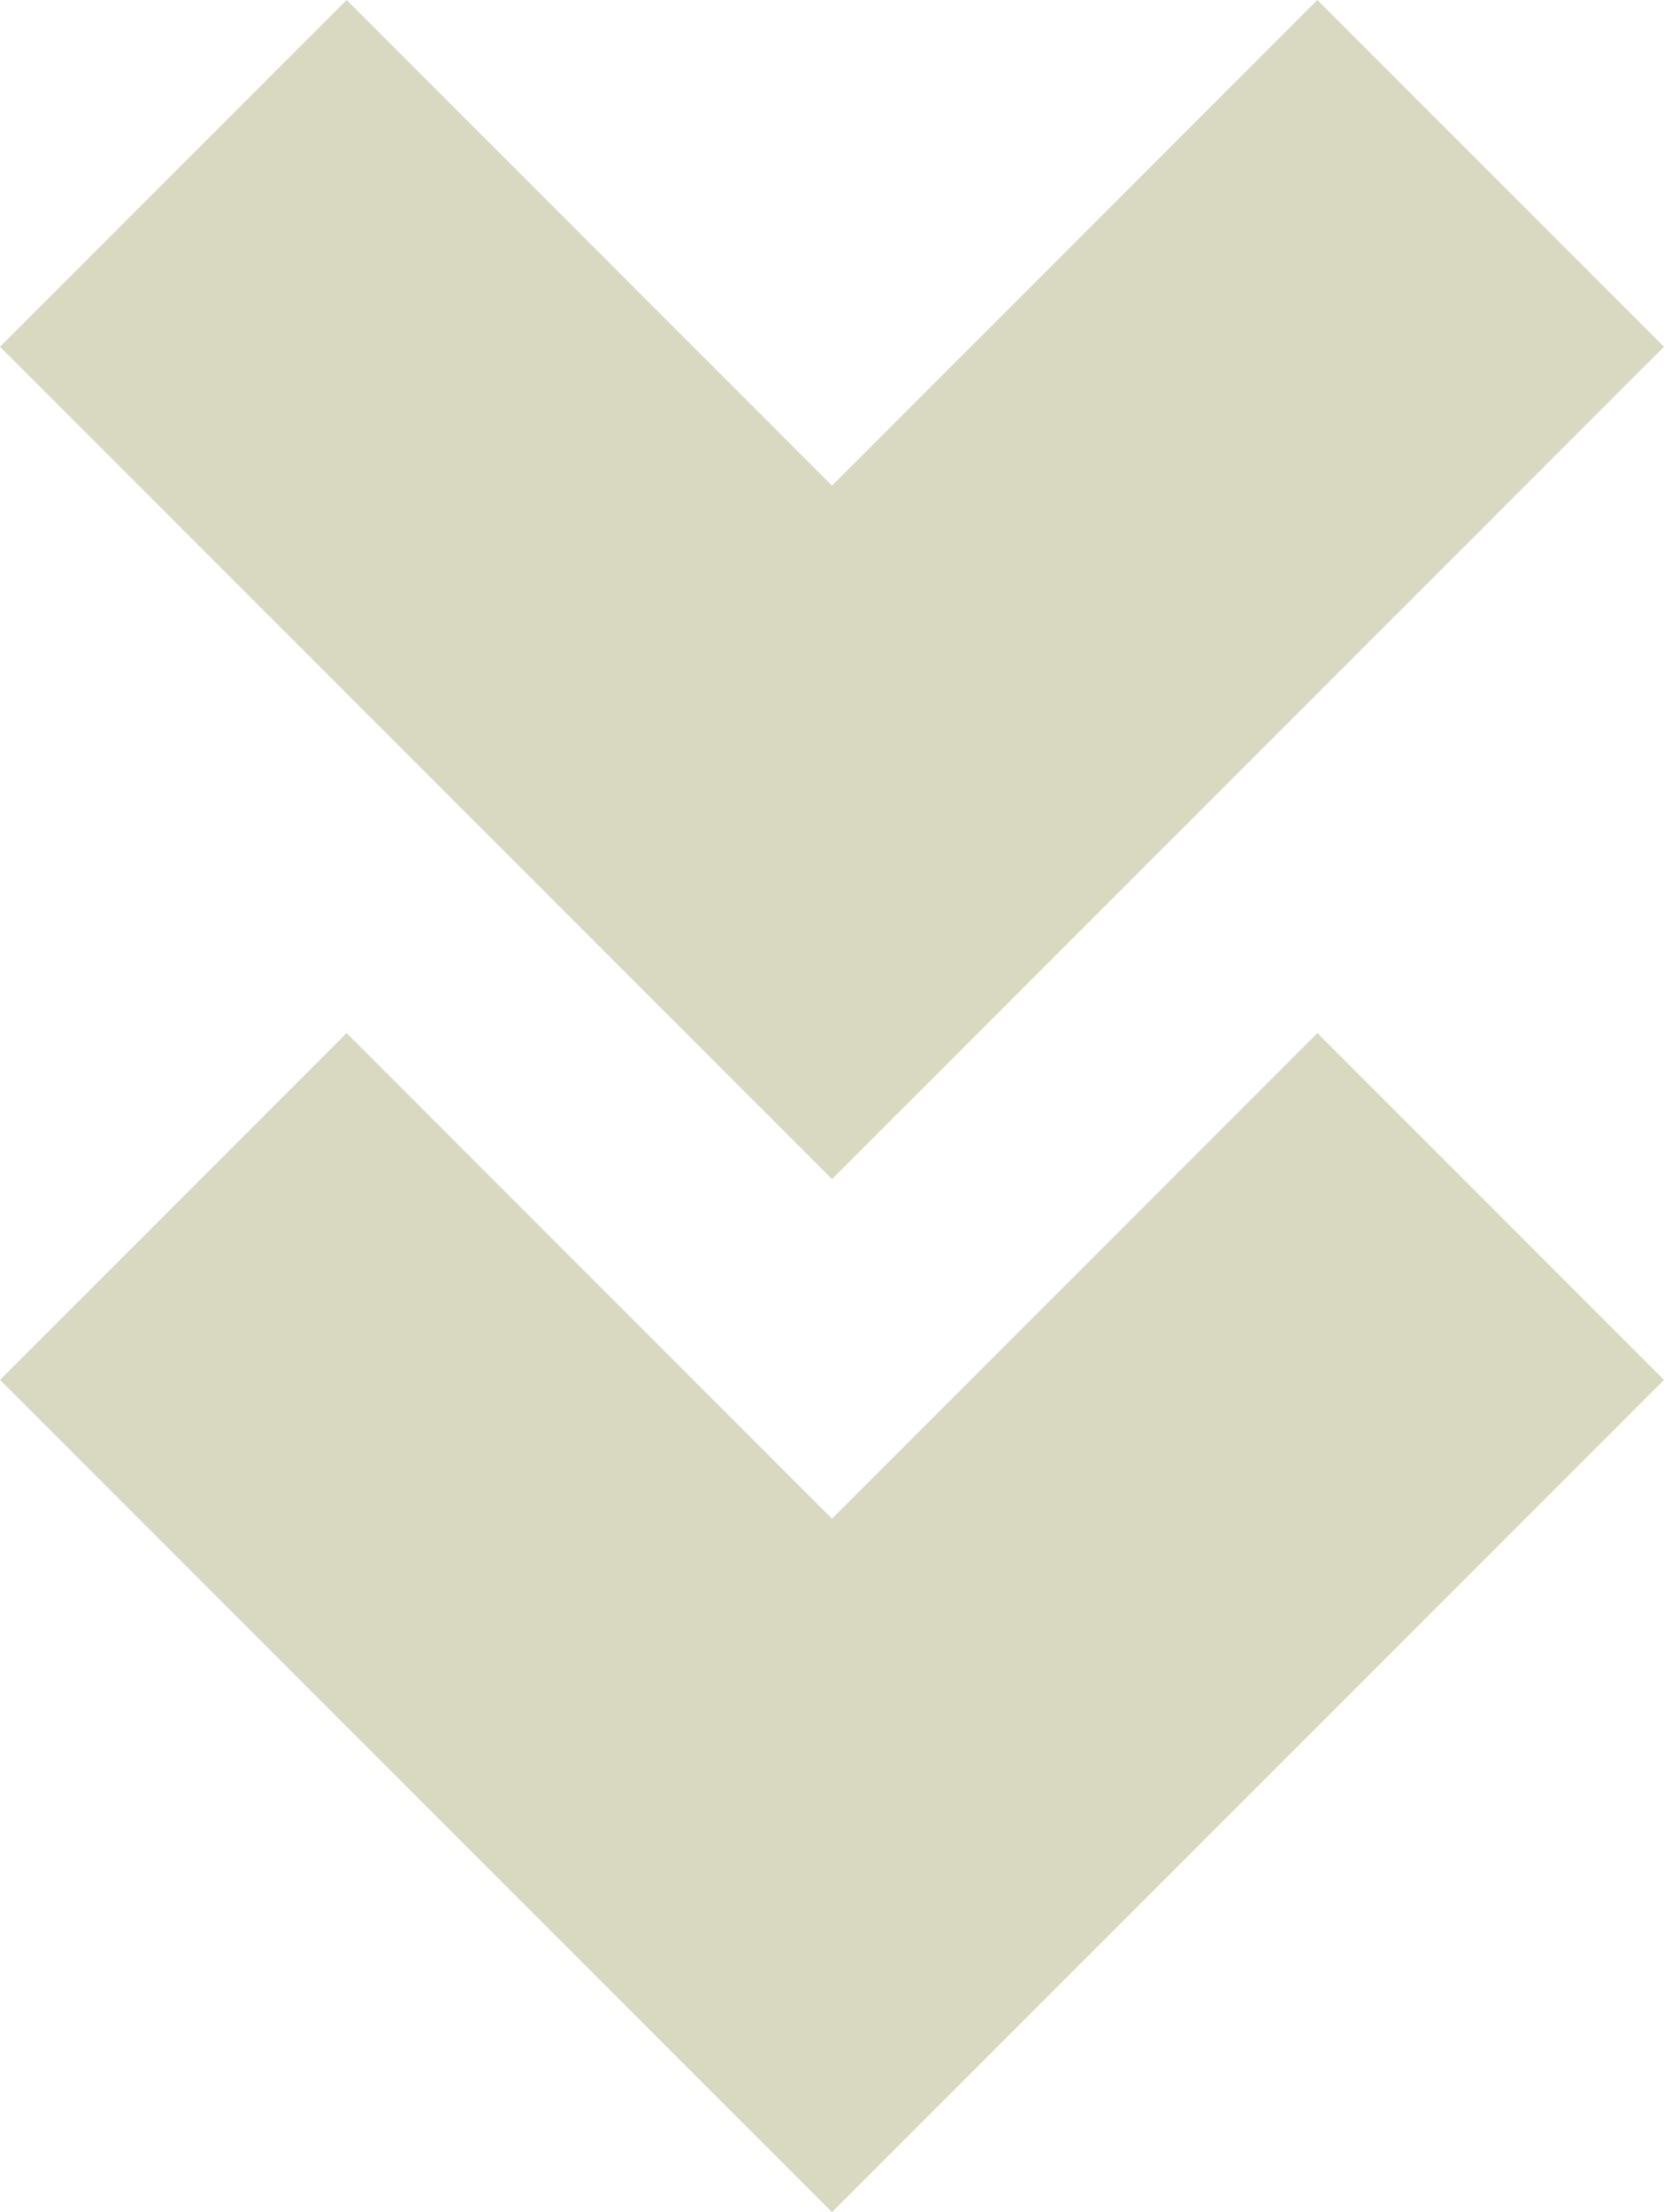 <?xml version="1.0" encoding="utf-8"?>
<!-- Generator: Adobe Illustrator 28.0.0, SVG Export Plug-In . SVG Version: 6.00 Build 0)  -->
<svg version="1.1" id="Layer_1" xmlns="http://www.w3.org/2000/svg" xmlns:xlink="http://www.w3.org/1999/xlink" x="0px" y="0px"
	 viewBox="0 0 65 86.38" style="enable-background:new 0 0 65 86.38;" xml:space="preserve">
<style type="text/css">
	.st0{fill:#D9D9C2;}
</style>
<g>
	<polygon class="st0" points="18.96,32.5 0,13.54 13.54,0 32.5,18.96 51.46,0 65,13.54 46.04,32.5 32.5,46.04 	"/>
	<polygon class="st0" points="32.5,86.38 18.96,72.84 0,53.88 13.54,40.34 32.5,59.3 51.46,40.34 65,53.88 46.04,72.84 	"/>
</g>
</svg>
